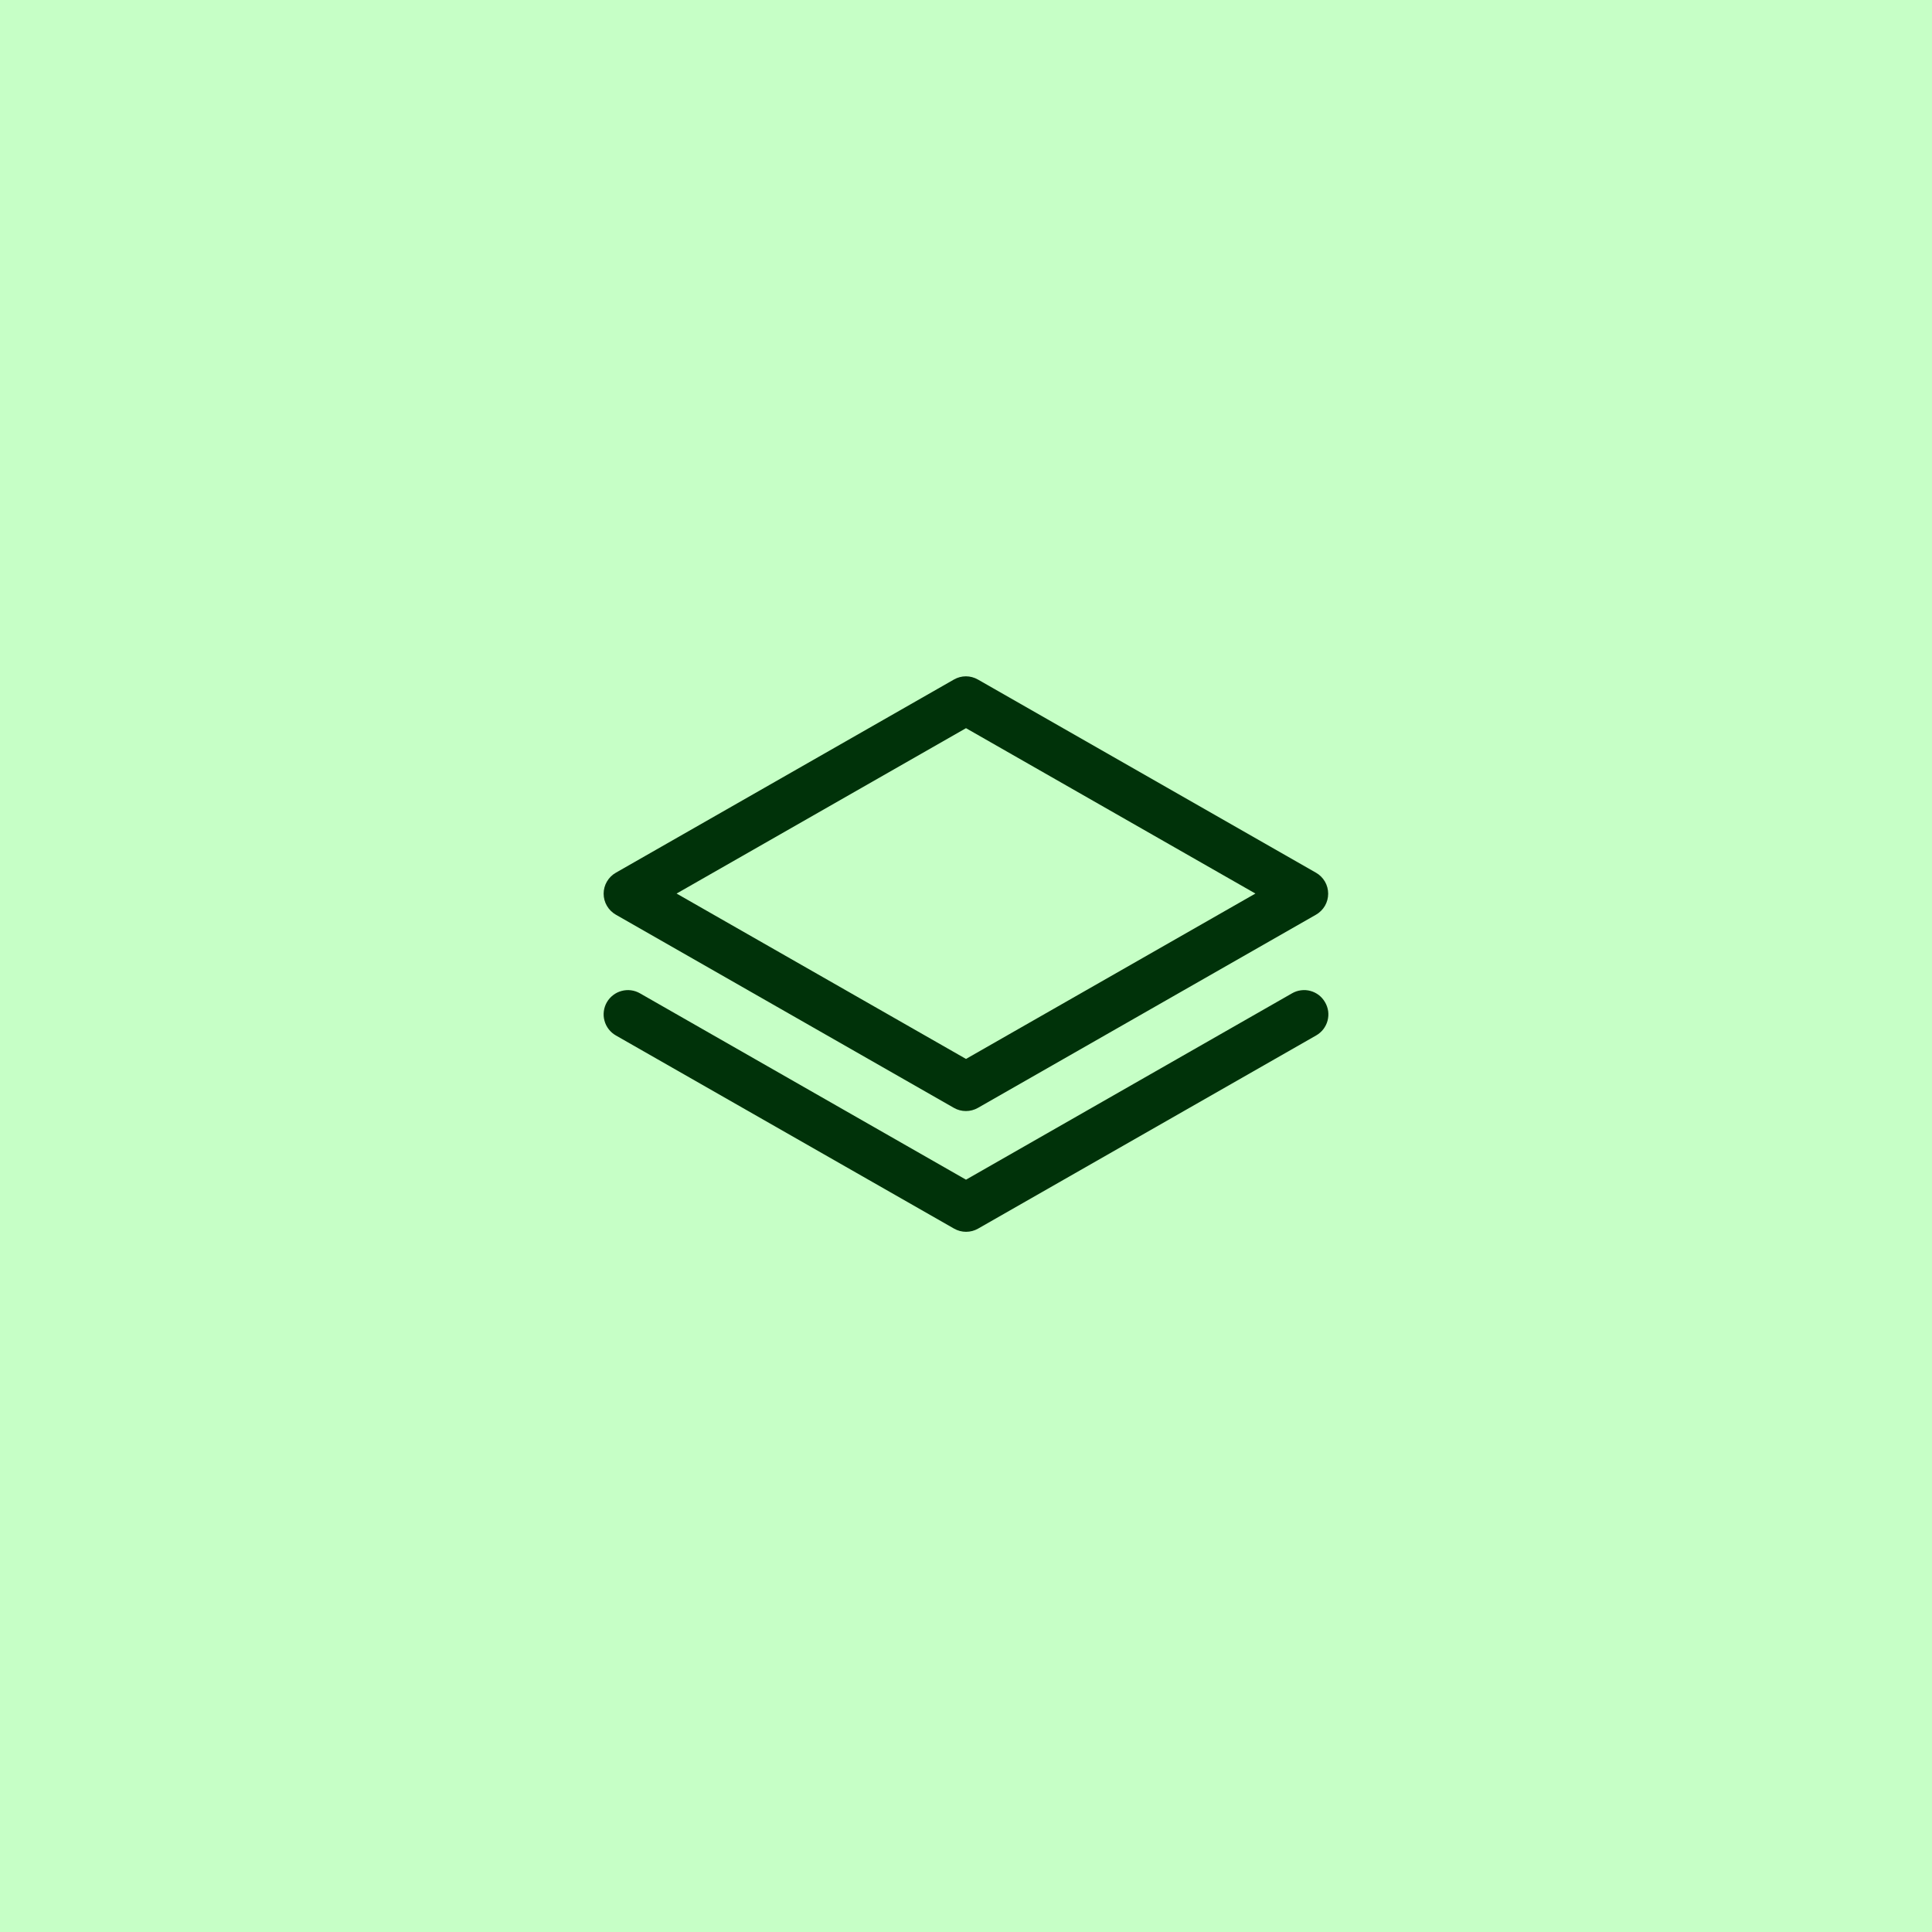 <svg xmlns="http://www.w3.org/2000/svg" width="50" height="50" viewBox="0 0 50 50" fill="none"><rect width="50" height="50" fill="#C6FFC6"></rect><path d="M15.938 23.672L24.688 28.672C24.782 28.726 24.889 28.754 24.998 28.754C25.106 28.754 25.213 28.726 25.308 28.672L34.058 23.672C34.154 23.617 34.233 23.538 34.289 23.443C34.344 23.348 34.373 23.239 34.373 23.129C34.373 23.019 34.344 22.91 34.289 22.815C34.233 22.72 34.154 22.64 34.058 22.586L25.308 17.586C25.213 17.532 25.106 17.503 24.998 17.503C24.889 17.503 24.782 17.532 24.688 17.586L15.938 22.586C15.842 22.64 15.762 22.72 15.707 22.815C15.651 22.91 15.622 23.019 15.622 23.129C15.622 23.239 15.651 23.348 15.707 23.443C15.762 23.538 15.842 23.617 15.938 23.672ZM25 18.845L32.49 23.125L25 27.405L17.51 23.125L25 18.845ZM34.292 25.938C34.334 26.009 34.361 26.088 34.373 26.17C34.384 26.252 34.378 26.335 34.357 26.415C34.336 26.495 34.298 26.57 34.248 26.636C34.197 26.701 34.134 26.756 34.062 26.797L25.312 31.797C25.218 31.851 25.111 31.879 25.002 31.879C24.893 31.879 24.787 31.851 24.692 31.797L15.938 26.797C15.866 26.756 15.803 26.701 15.753 26.636C15.702 26.57 15.665 26.496 15.644 26.416C15.622 26.337 15.616 26.254 15.627 26.172C15.637 26.09 15.664 26.011 15.705 25.939C15.746 25.868 15.801 25.805 15.866 25.755C15.931 25.704 16.006 25.667 16.086 25.646C16.246 25.602 16.418 25.624 16.562 25.707L25 30.53L33.438 25.707C33.509 25.666 33.587 25.639 33.669 25.629C33.75 25.618 33.833 25.623 33.913 25.645C33.992 25.666 34.066 25.703 34.132 25.753C34.197 25.804 34.251 25.866 34.292 25.938Z" fill="#003209"></path></svg>